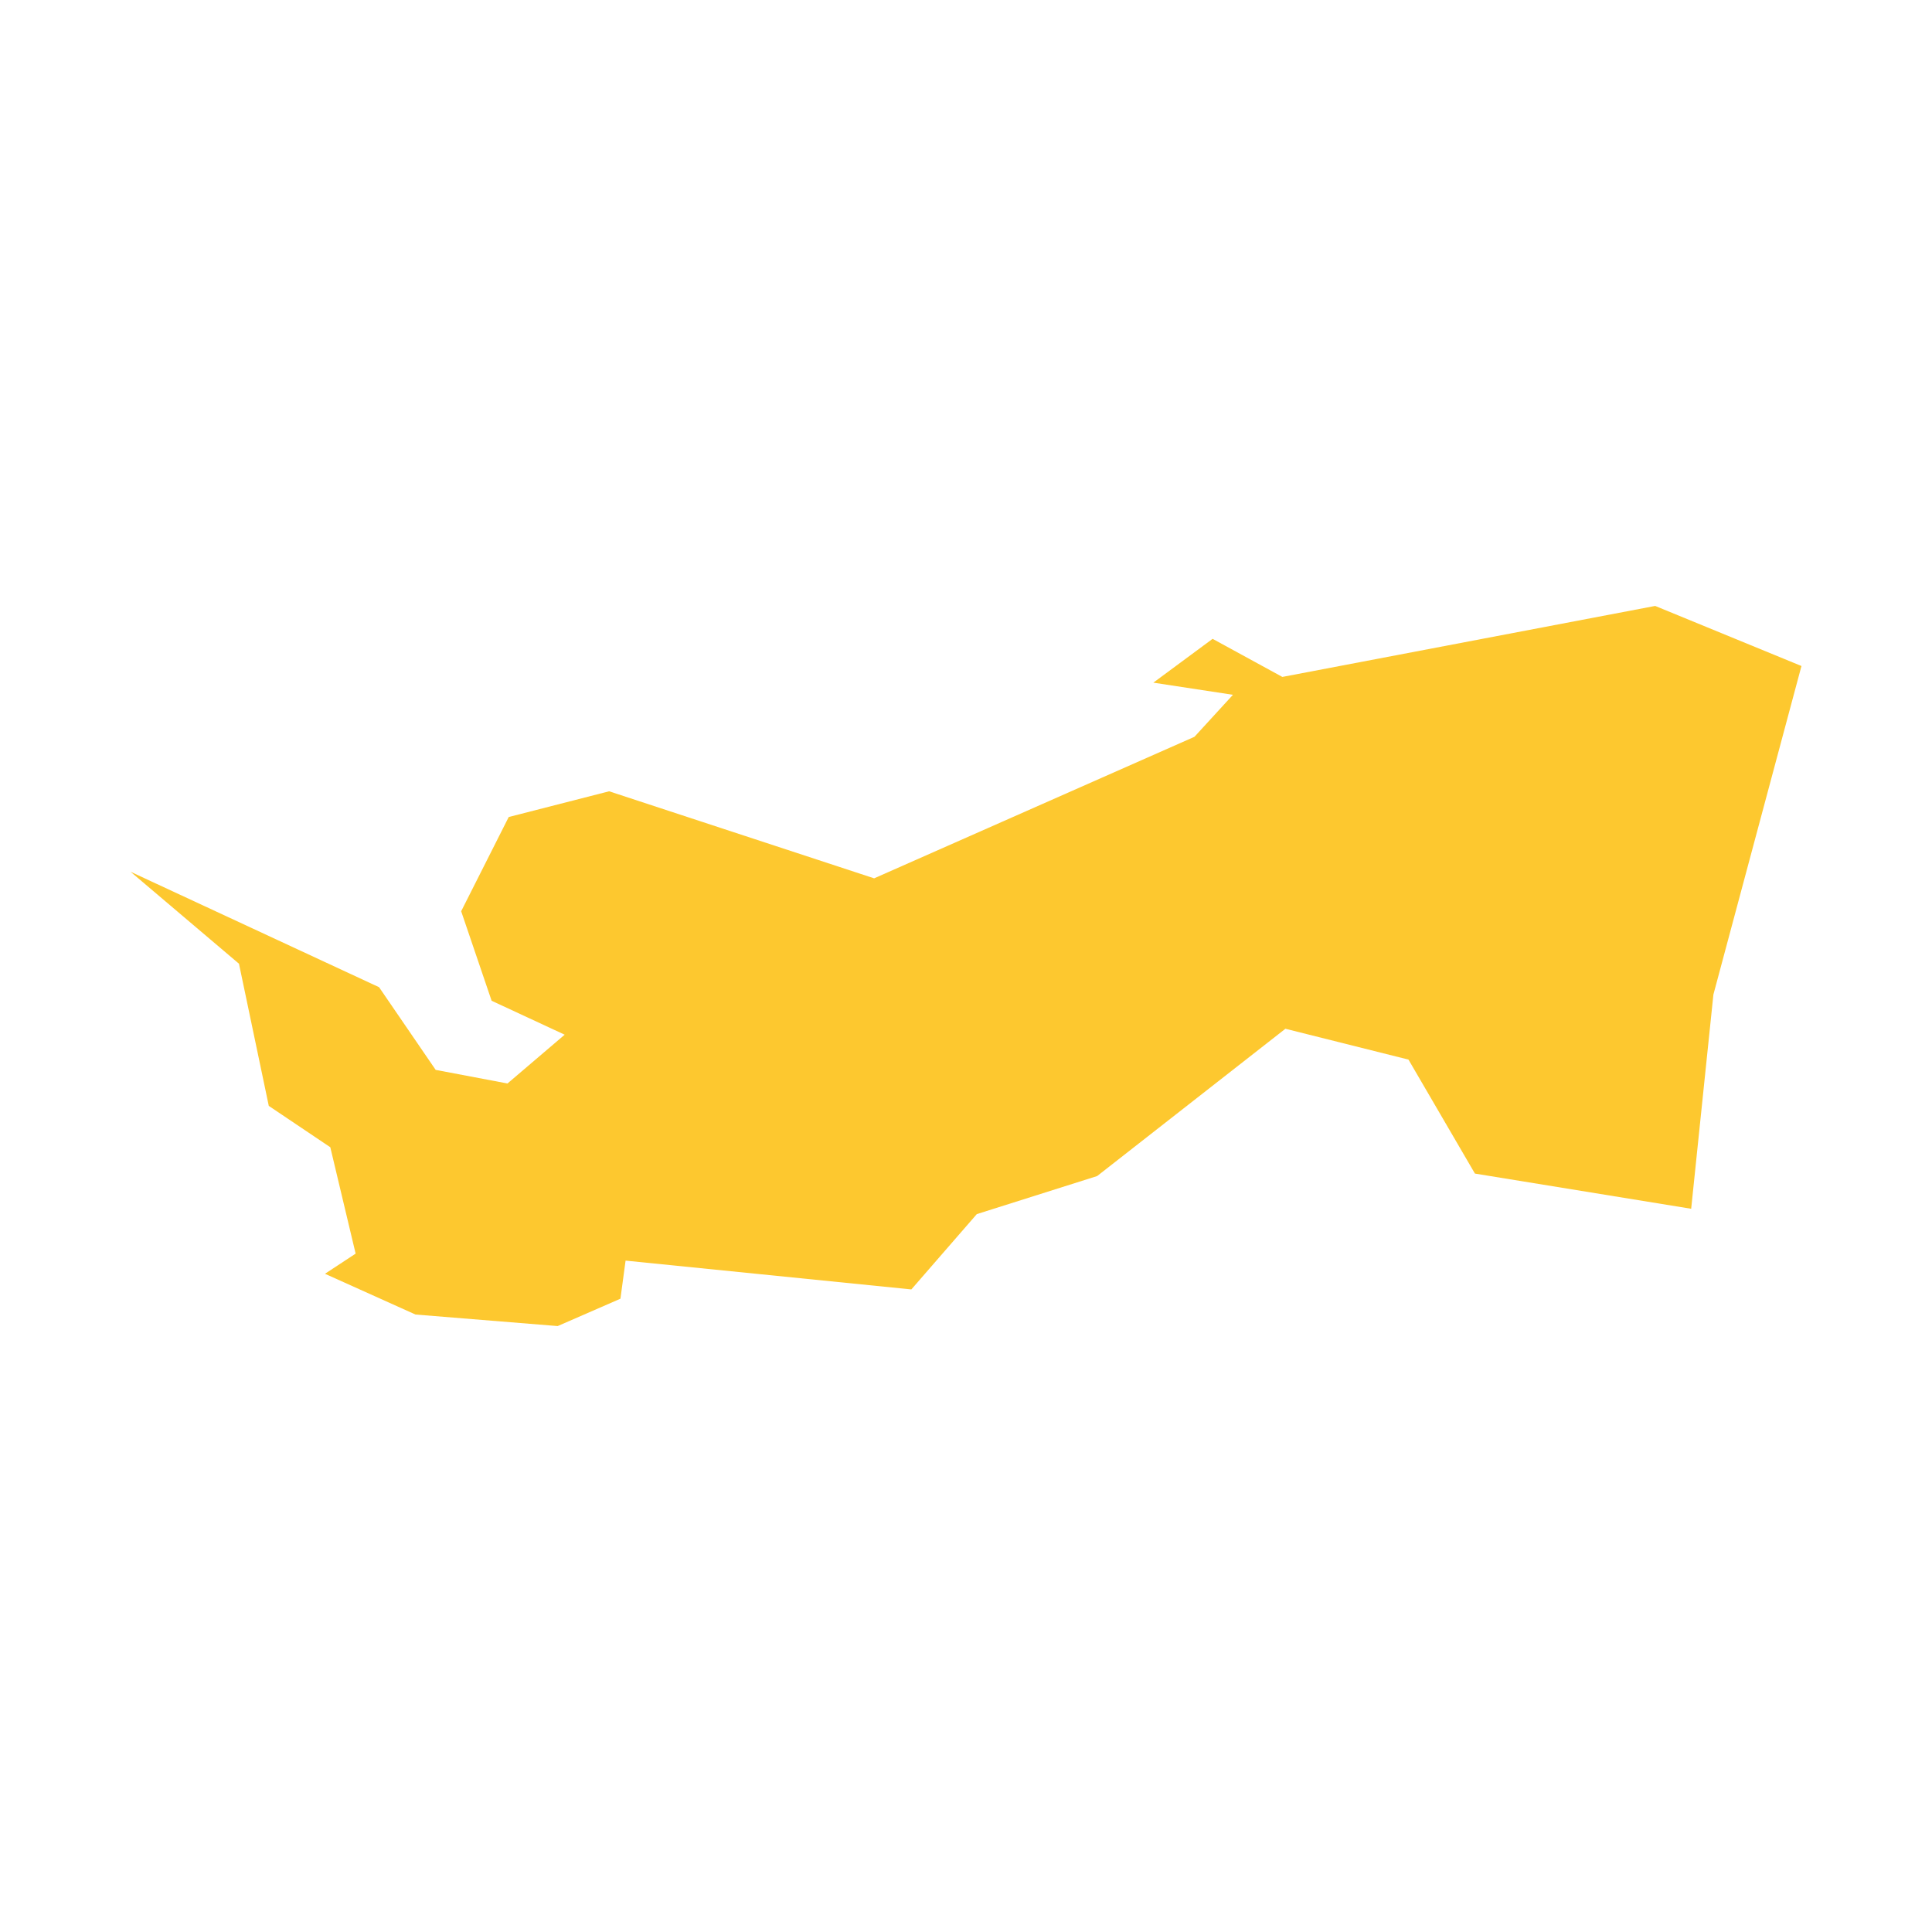 <svg xmlns="http://www.w3.org/2000/svg" fill="#fdc82f80" width="256" height="256" viewBox="-20 -20 296 150.331"><path d="M113.925,41.734 163.003,20.049 168.898,13.615 156.702,11.755 165.781,5.041 176.467,10.876 233.587,0 256,9.205 242.508,59.544 239.104,92.36 205.973,86.969 195.791,69.506 176.937,64.78 148.093,87.348 129.655,93.179 119.627,104.717 75.845,100.304 75.057,106.139 65.442,110.331 43.656,108.563 29.789,102.321 34.486,99.232 30.606,82.934 21.18,76.598 16.613,54.816 0,40.725 38.077,58.413 46.749,71.082 57.751,73.165 66.514,65.691 55.32,60.49 50.655,46.777 57.94,32.34 73.323,28.399 113.925,41.734Z"/></svg>